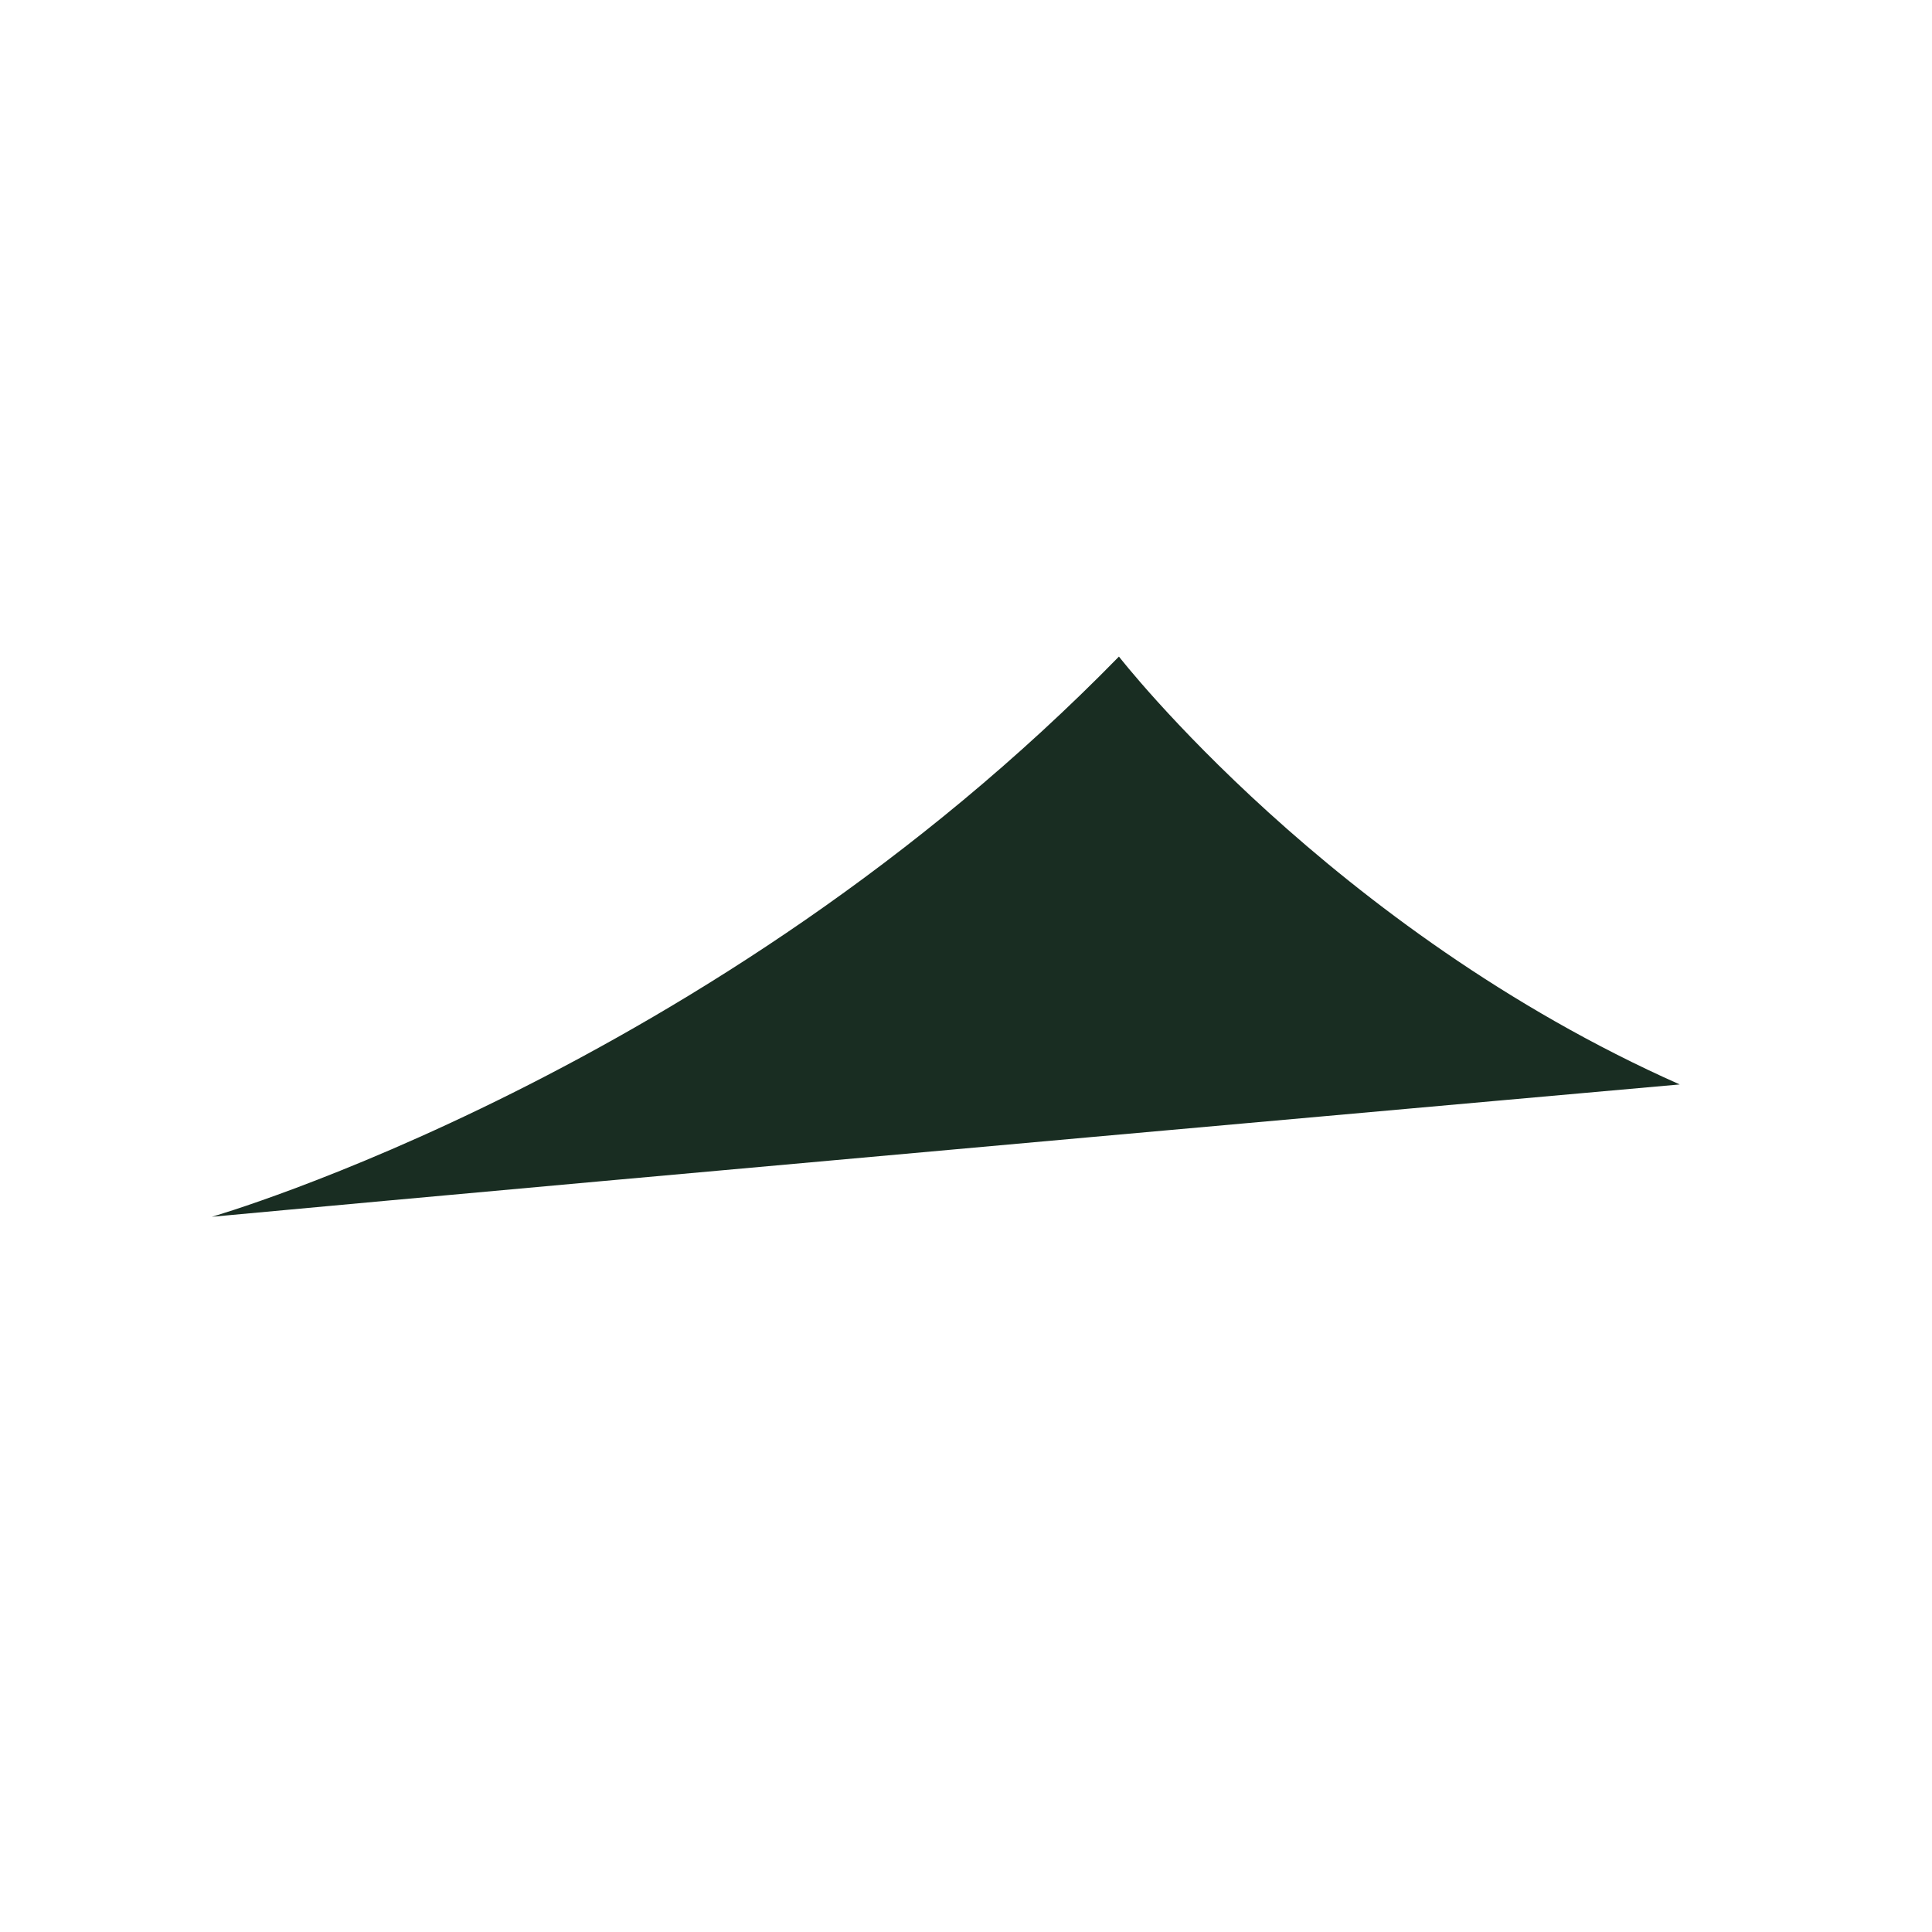 <svg id="レイヤー_1" data-name="レイヤー 1" xmlns="http://www.w3.org/2000/svg" viewBox="0 0 512 512"><defs><style>.cls-1{fill:#fff;}.cls-2{fill:#192d22;}</style></defs><rect class="cls-1" width="512" height="512"/><path class="cls-2" d="M56.14,322.46c101.48-9.45,389-35.07,389-35.07C352.75,246.36,296.53,174,296.53,174,188.72,284.35,56.14,322.46,56.14,322.46Z"/></svg>